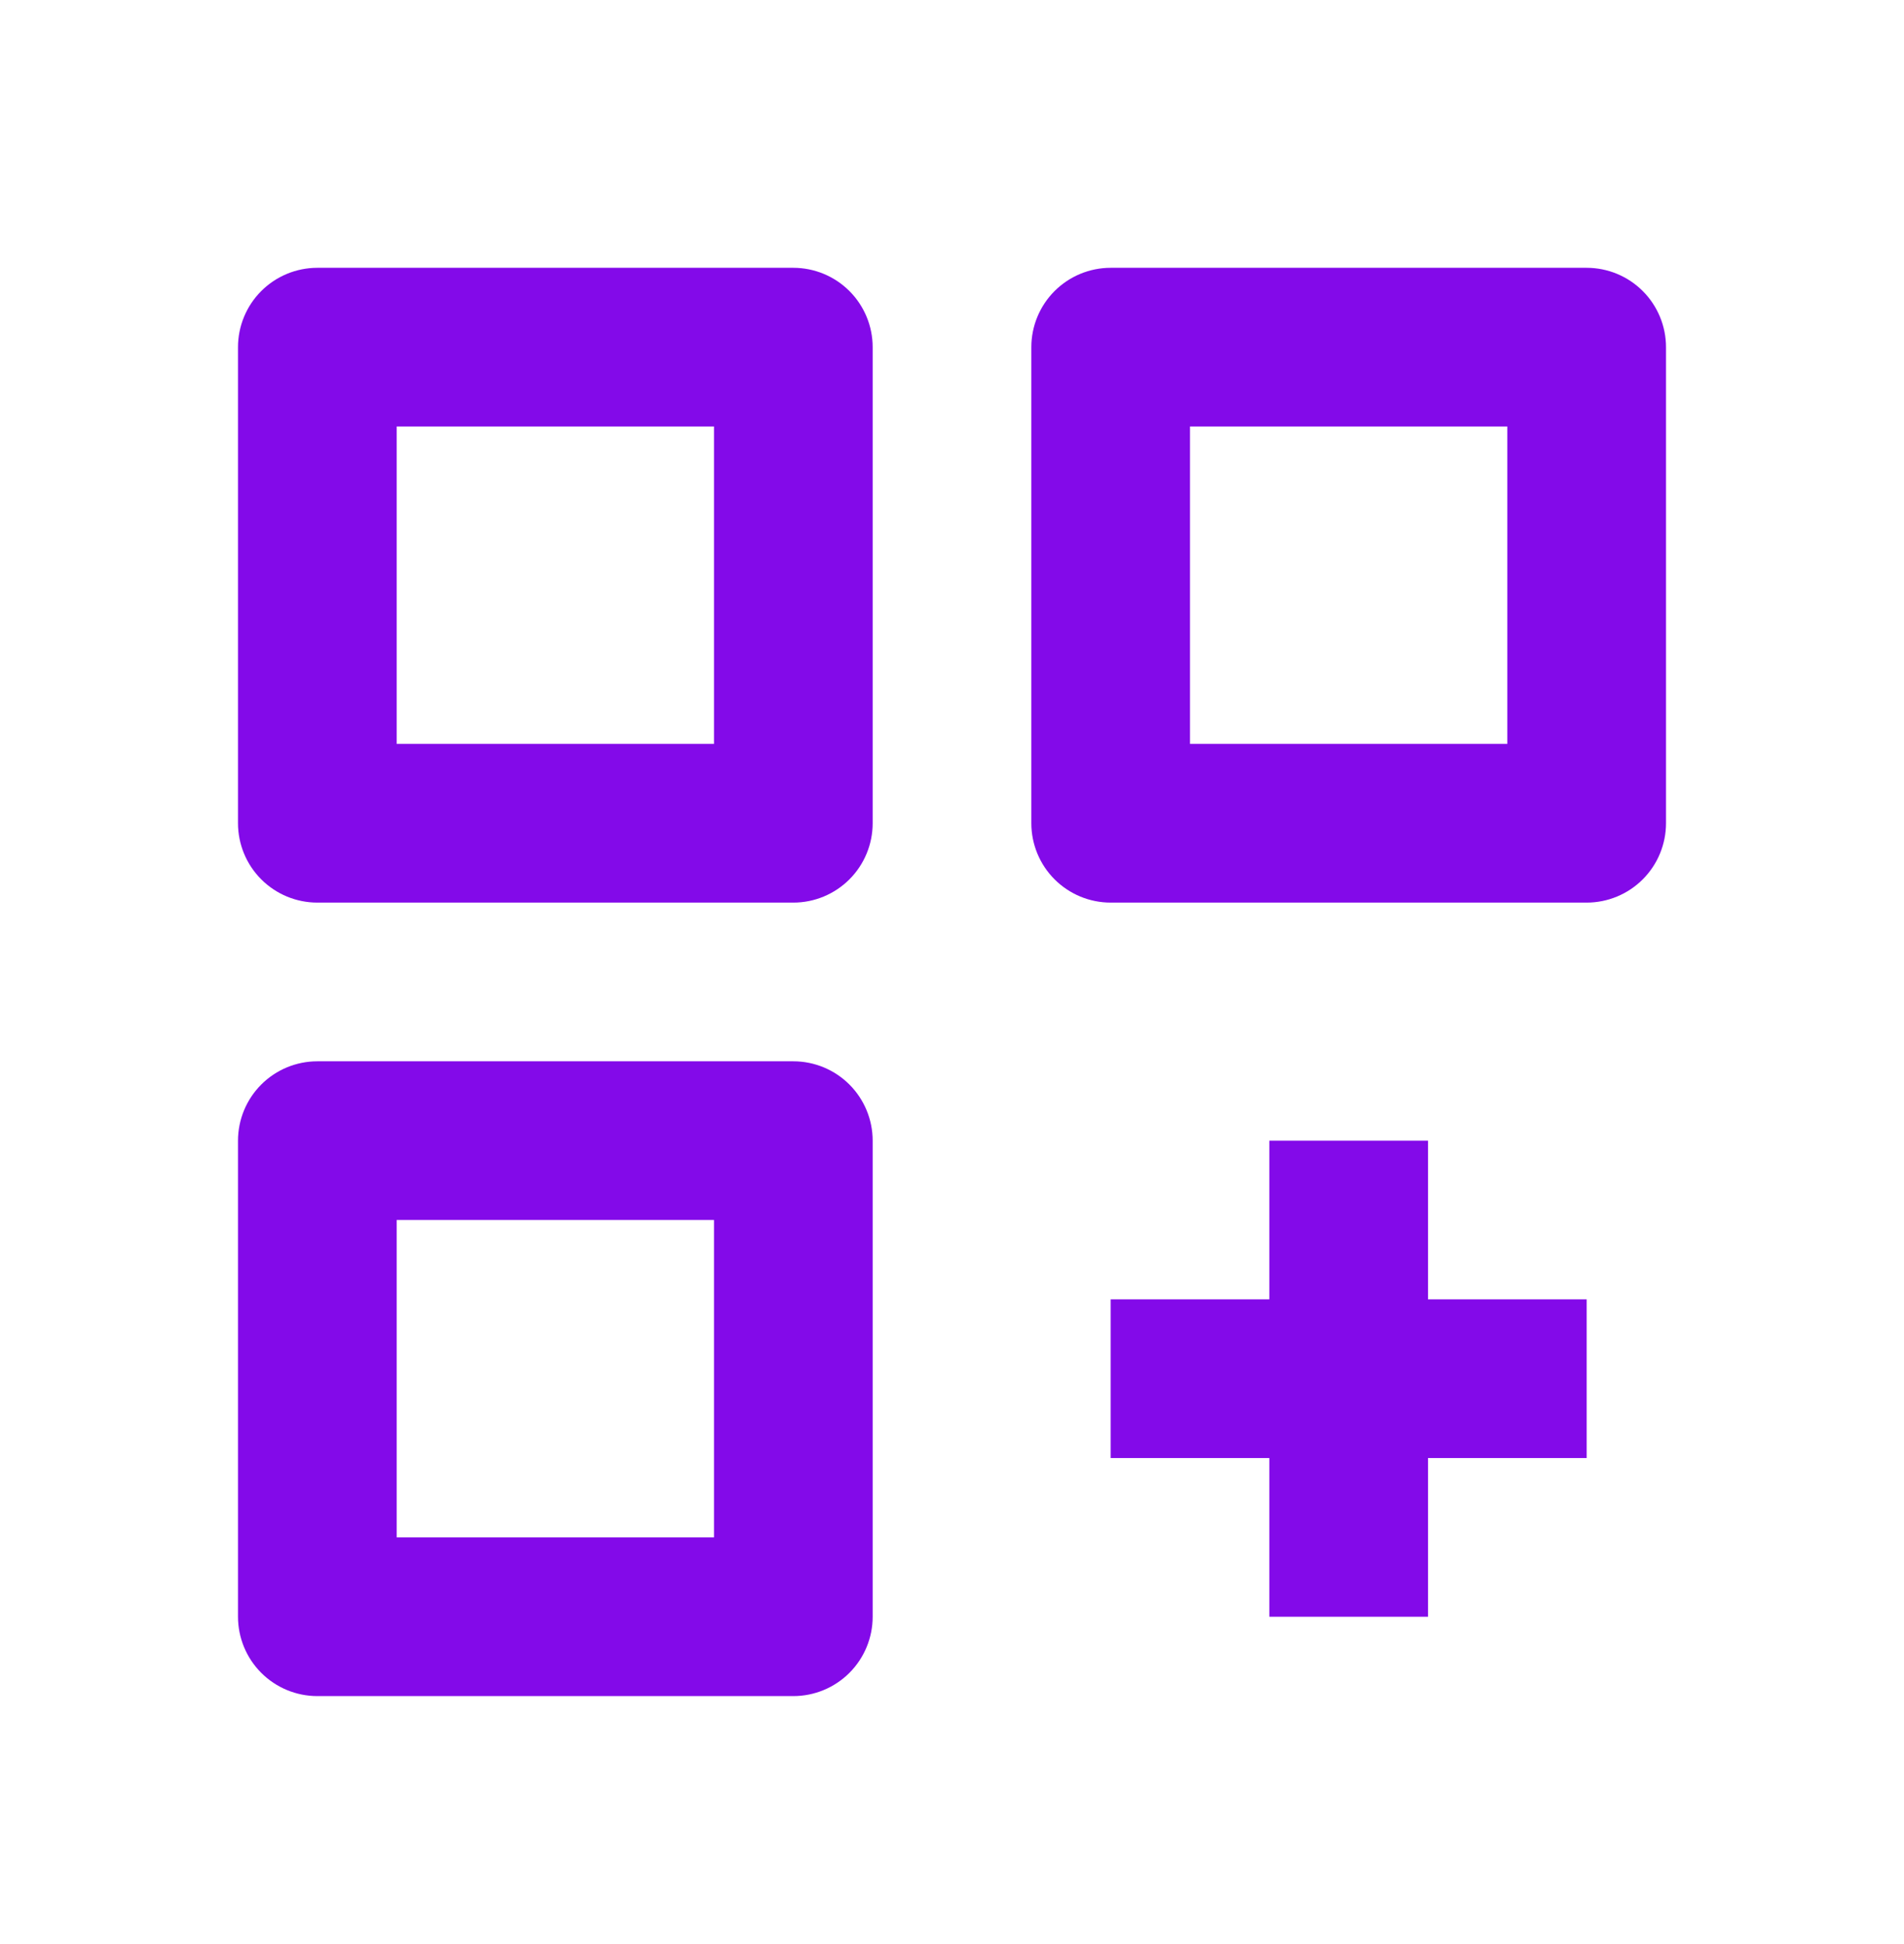 <svg width="48" height="49" viewBox="0 0 48 49" fill="none" xmlns="http://www.w3.org/2000/svg">
<path d="M8 22.75H20C20.53 22.75 21.039 22.539 21.414 22.164C21.789 21.789 22 21.28 22 20.75V8.75C22 8.22 21.789 7.711 21.414 7.336C21.039 6.961 20.53 6.75 20 6.75H8C7.47 6.75 6.961 6.961 6.586 7.336C6.211 7.711 6 8.22 6 8.75V20.75C6 21.28 6.211 21.789 6.586 22.164C6.961 22.539 7.47 22.75 8 22.75ZM10 10.75H18V18.75H10V10.75ZM40 6.75H28C27.47 6.75 26.961 6.961 26.586 7.336C26.211 7.711 26 8.22 26 8.75V20.75C26 21.28 26.211 21.789 26.586 22.164C26.961 22.539 27.47 22.75 28 22.75H40C40.53 22.75 41.039 22.539 41.414 22.164C41.789 21.789 42 21.28 42 20.75V8.75C42 8.22 41.789 7.711 41.414 7.336C41.039 6.961 40.53 6.75 40 6.75ZM38 18.75H30V10.75H38V18.75ZM20 42.75C20.53 42.75 21.039 42.539 21.414 42.164C21.789 41.789 22 41.28 22 40.75V28.75C22 28.22 21.789 27.711 21.414 27.336C21.039 26.961 20.53 26.75 20 26.75H8C7.47 26.75 6.961 26.961 6.586 27.336C6.211 27.711 6 28.22 6 28.75V40.75C6 41.28 6.211 41.789 6.586 42.164C6.961 42.539 7.47 42.75 8 42.75H20ZM10 30.75H18V38.75H10V30.75ZM36 28.75H32V32.75H28V36.75H32V40.75H36V36.75H40V32.75H36V28.75Z" fill="#830AE9"/>
</svg>
